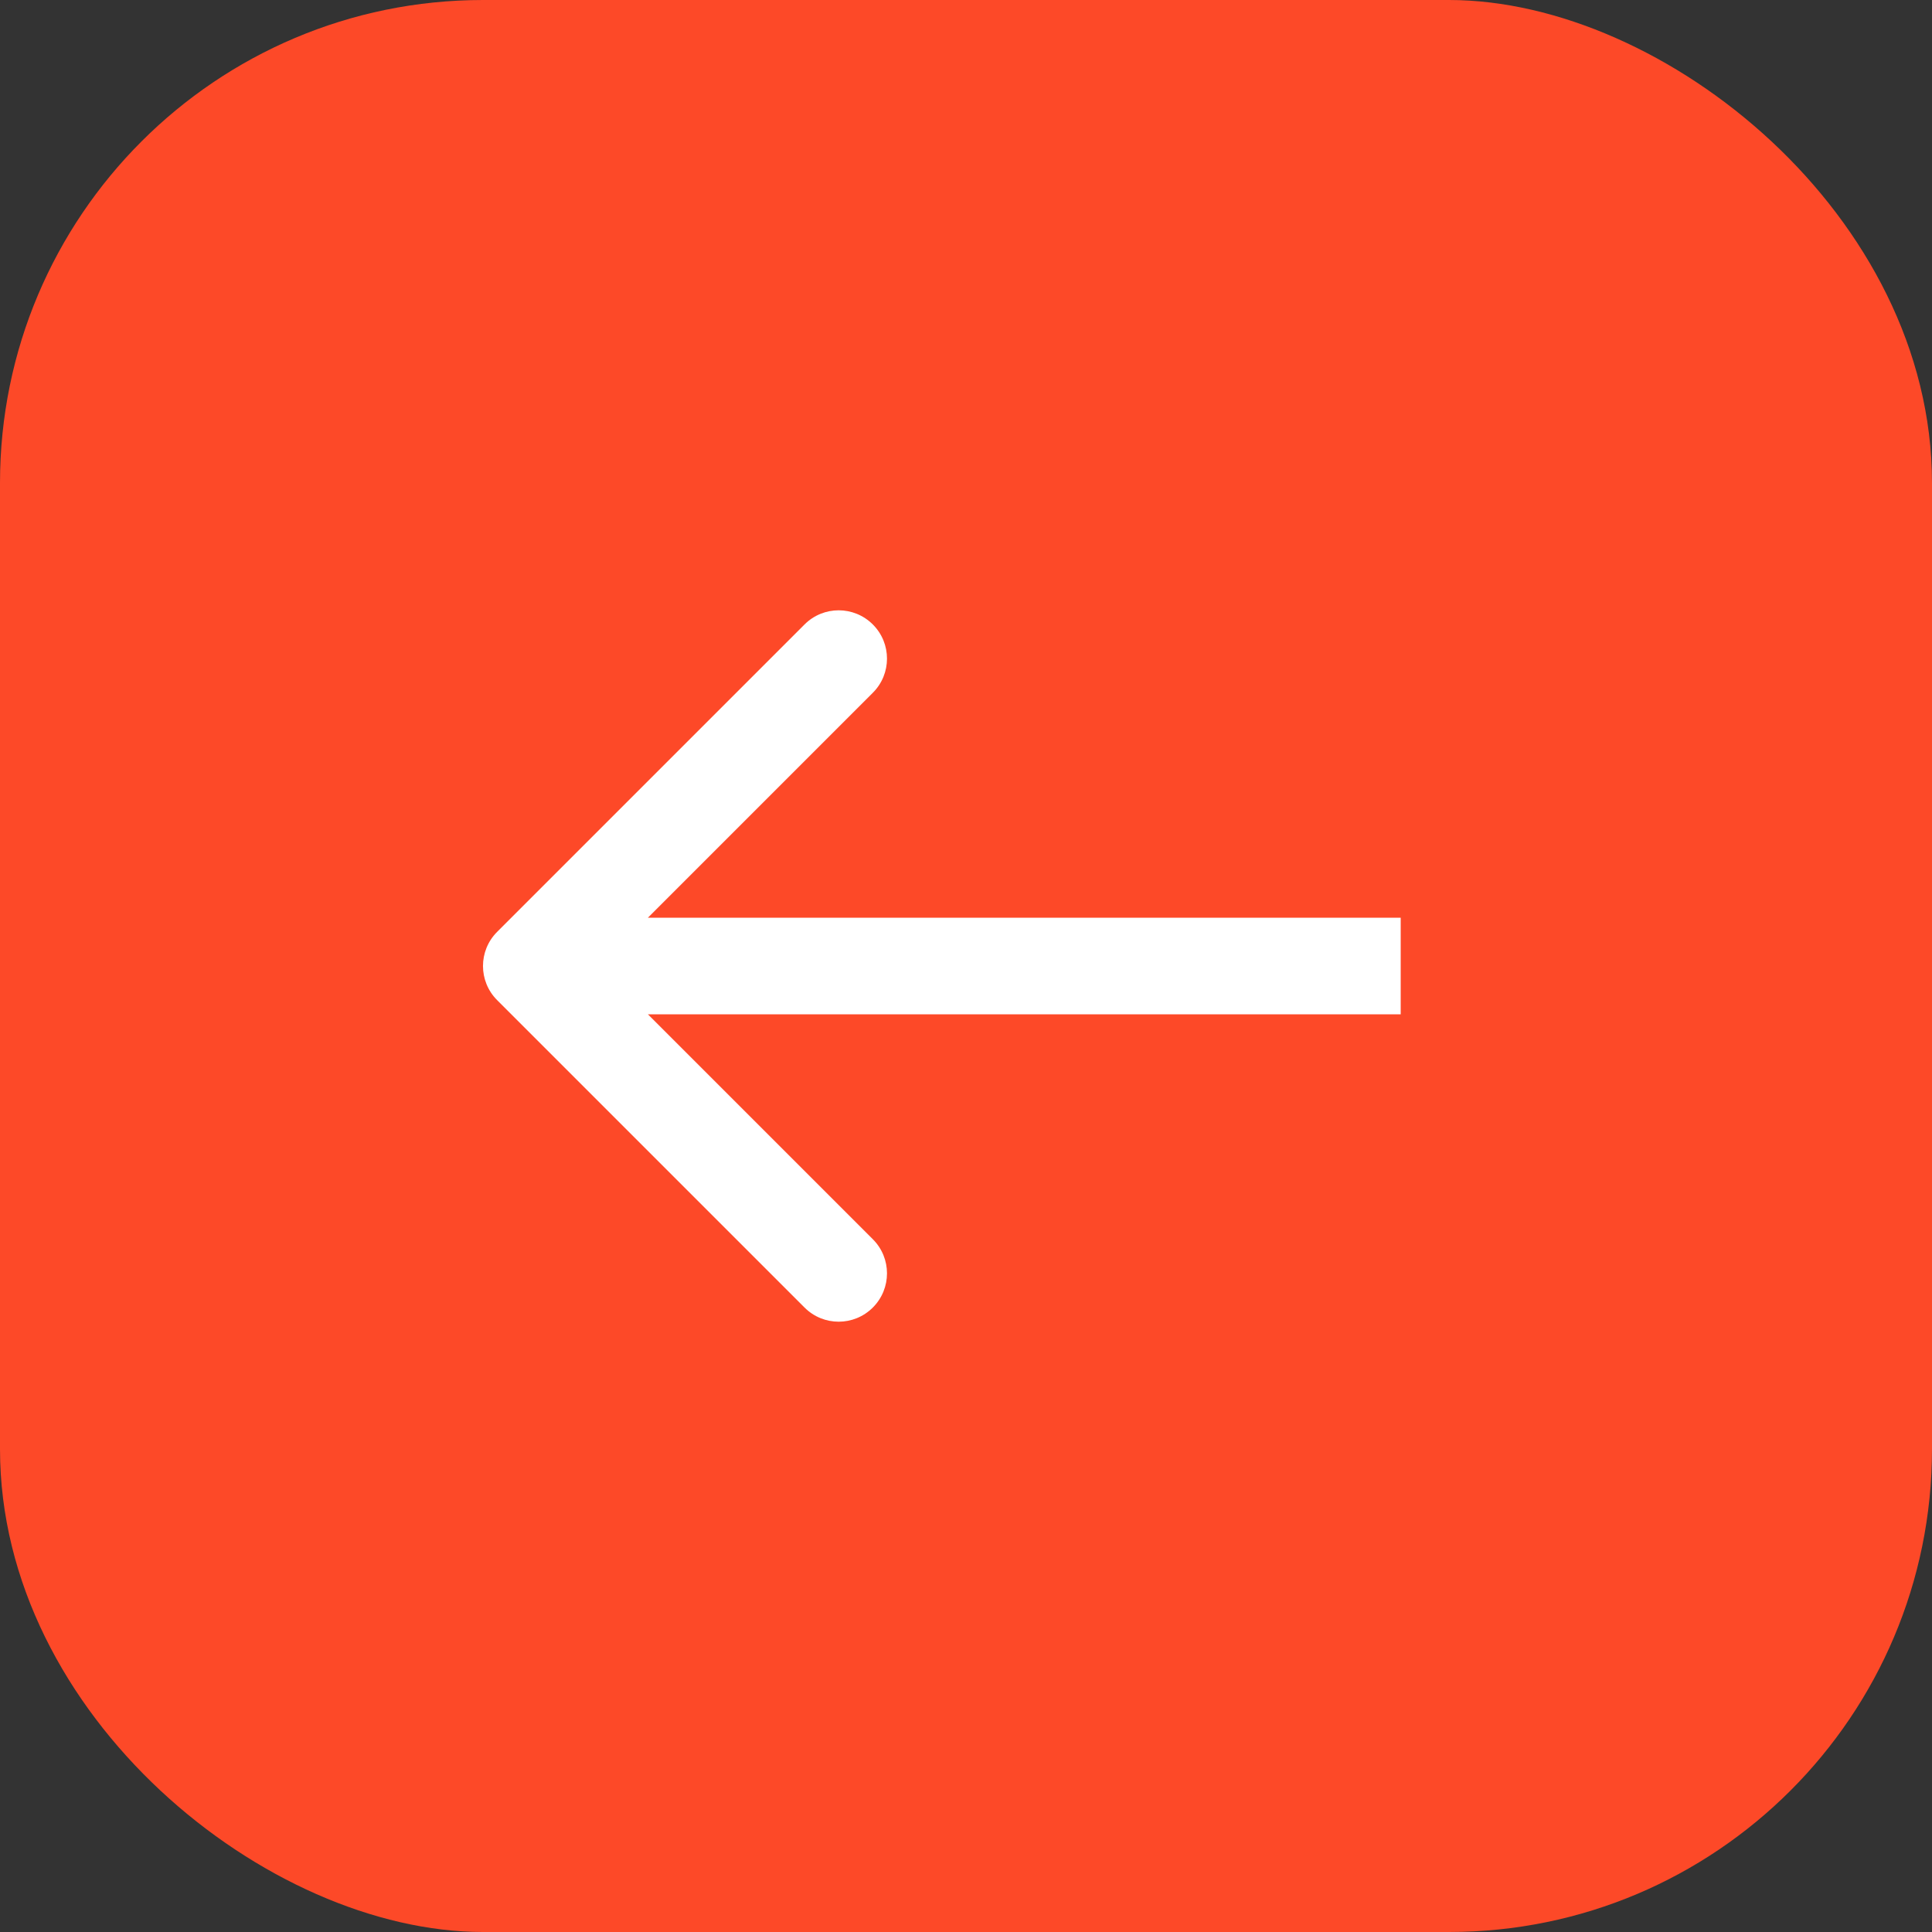 <?xml version="1.0" encoding="UTF-8"?> <svg xmlns="http://www.w3.org/2000/svg" width="40" height="40" viewBox="0 0 40 40" fill="none"><rect x="0" y="0" width="40" height="40" fill="#333333" stroke="none"/><rect width="40" height="40" rx="10" transform="matrix(4.37114e-08 -1 -1 -4.37114e-08 40 40)" fill="#FD4928"></rect><path d="M10.293 20.707C9.902 20.317 9.902 19.683 10.293 19.293L16.657 12.929C17.047 12.538 17.68 12.538 18.071 12.929C18.462 13.319 18.462 13.953 18.071 14.343L12.414 20L18.071 25.657C18.462 26.047 18.462 26.68 18.071 27.071C17.68 27.462 17.047 27.462 16.657 27.071L10.293 20.707ZM29 20V21H11V20V19H29V20Z" fill="white"></path></svg> 